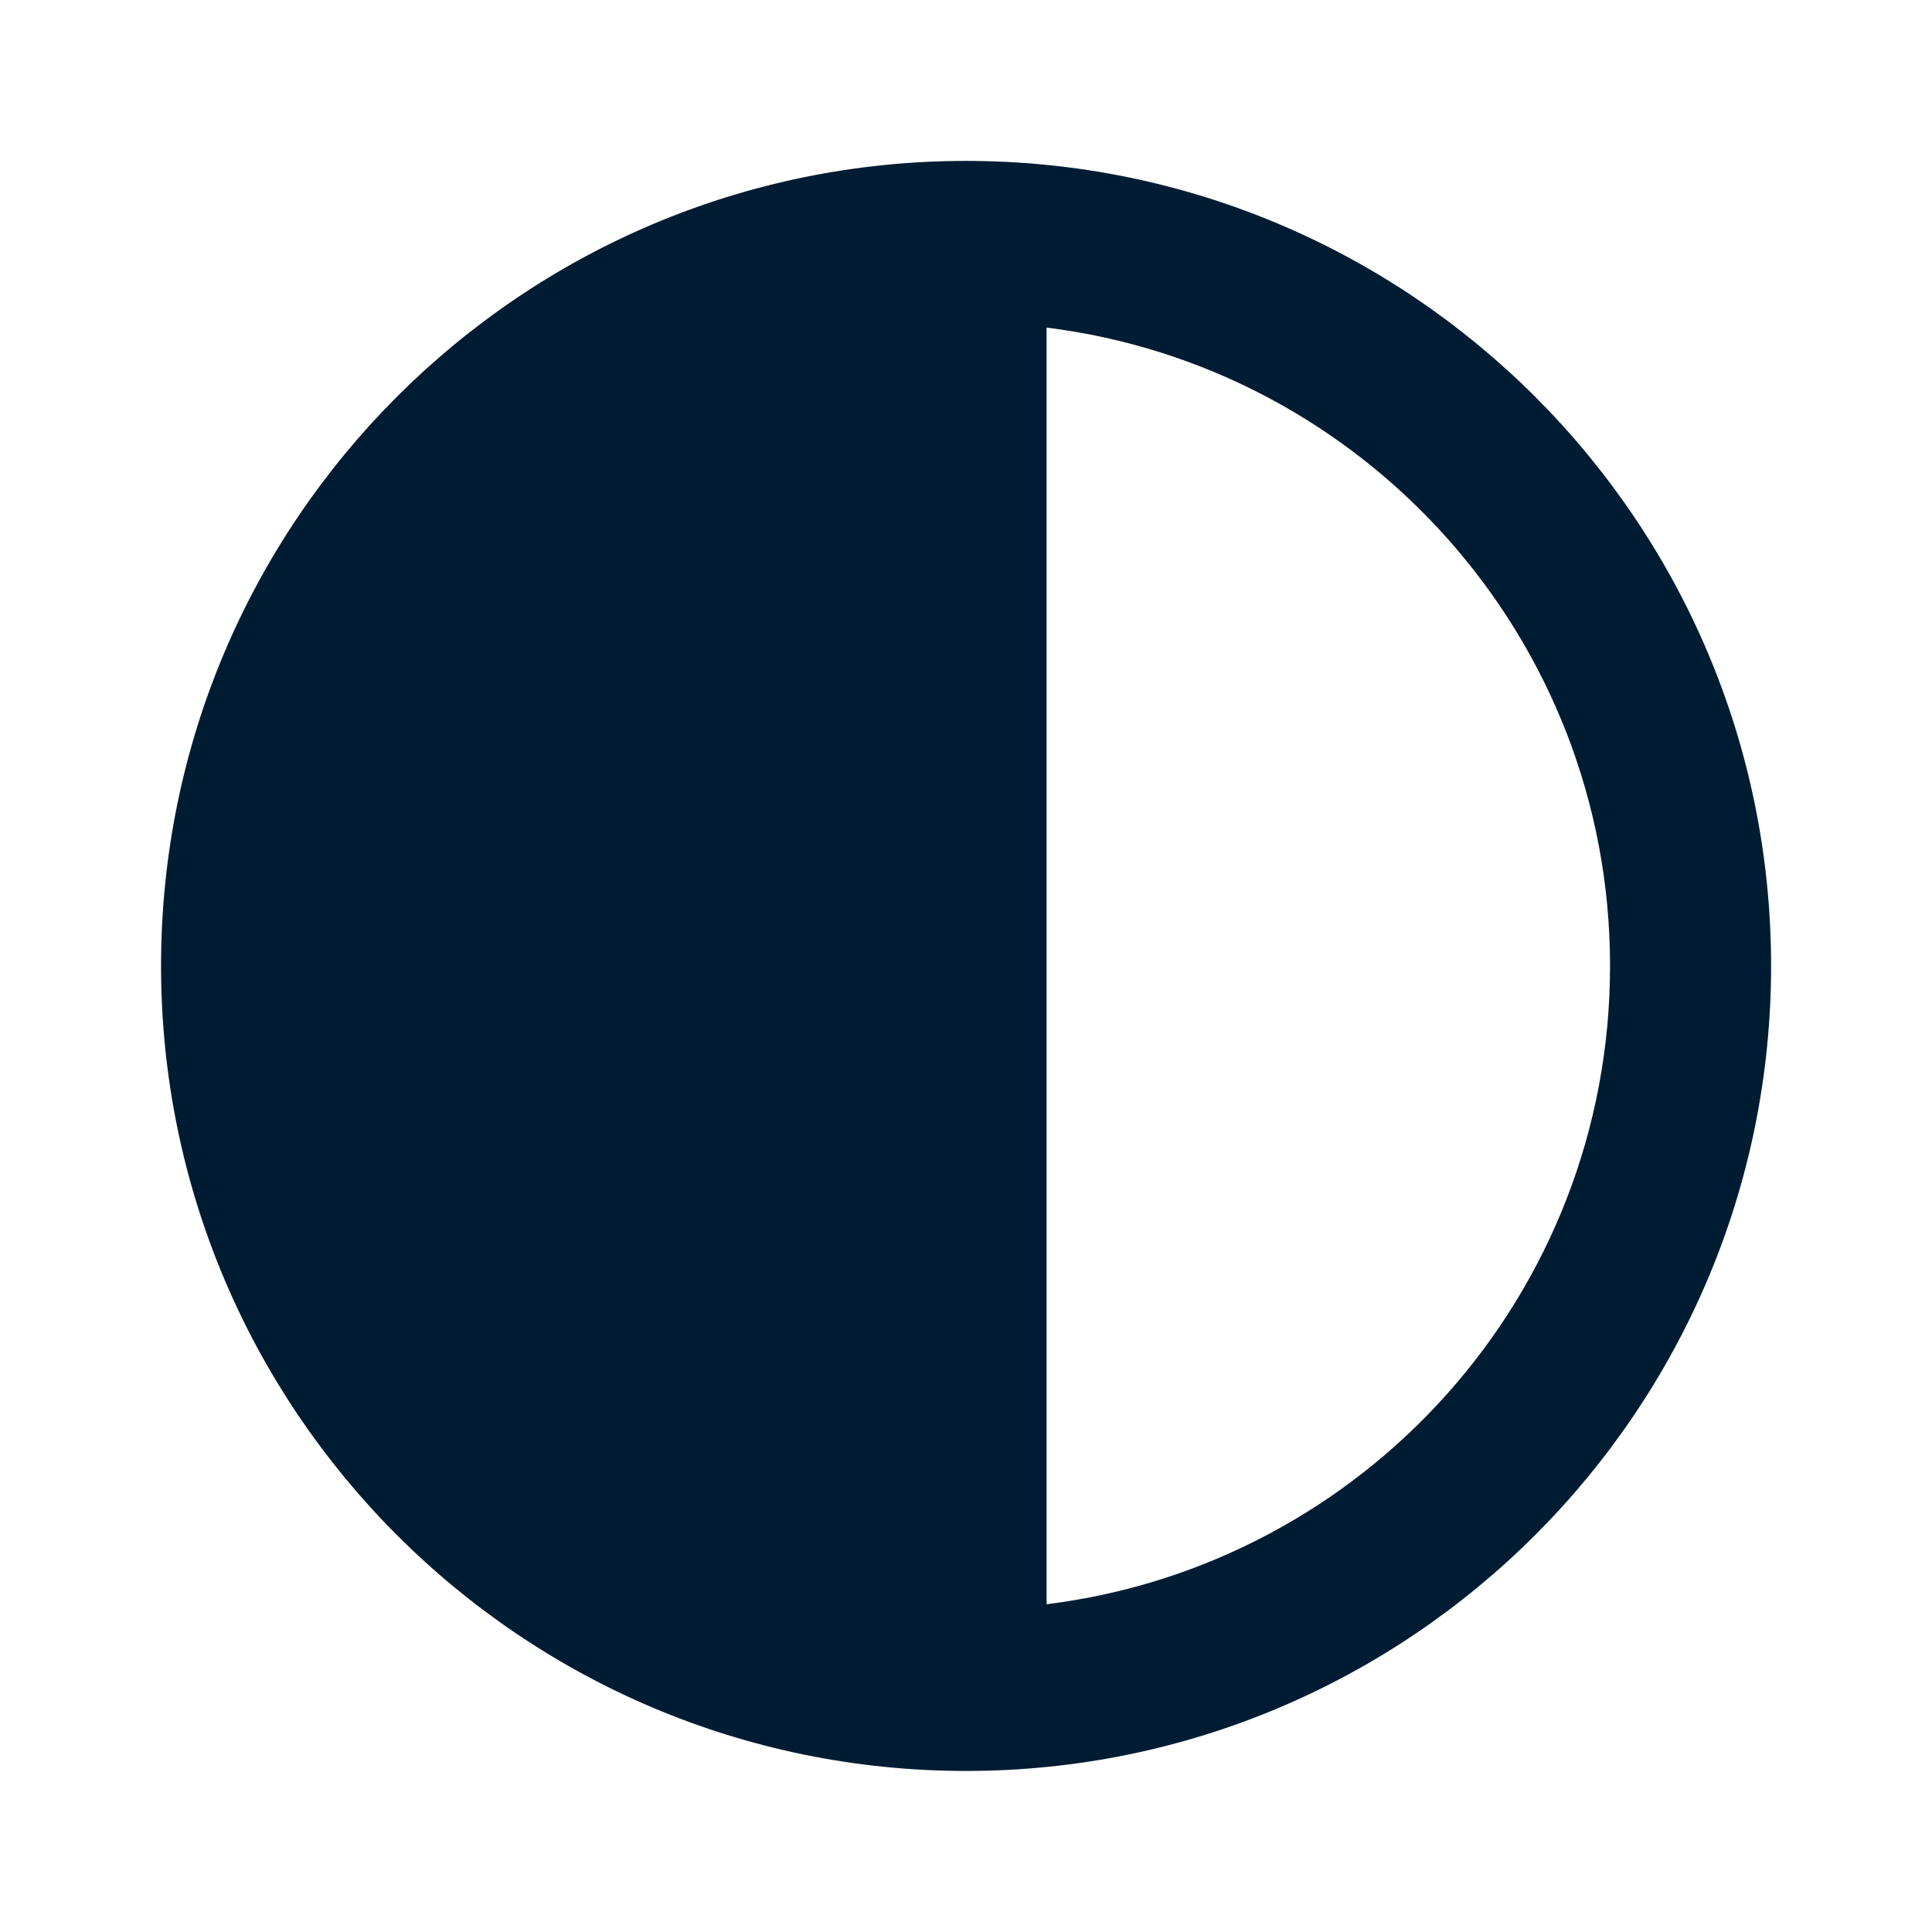 <svg width="14" height="14" viewBox="0 0 14 14" fill="none" xmlns="http://www.w3.org/2000/svg">
<g id="ic:sharp-contrast">
<path id="Vector" d="M7 12.833C10.22 12.833 12.834 10.219 12.834 6.999C12.834 3.779 10.22 1.166 7 1.166C3.78 1.166 1.167 3.779 1.167 6.999C1.167 10.219 3.78 12.833 7 12.833ZM7.584 2.374C9.882 2.659 11.667 4.619 11.667 6.999C11.667 9.379 9.888 11.339 7.584 11.625V2.374Z" fill="#001C33"/>
</g>
</svg>
